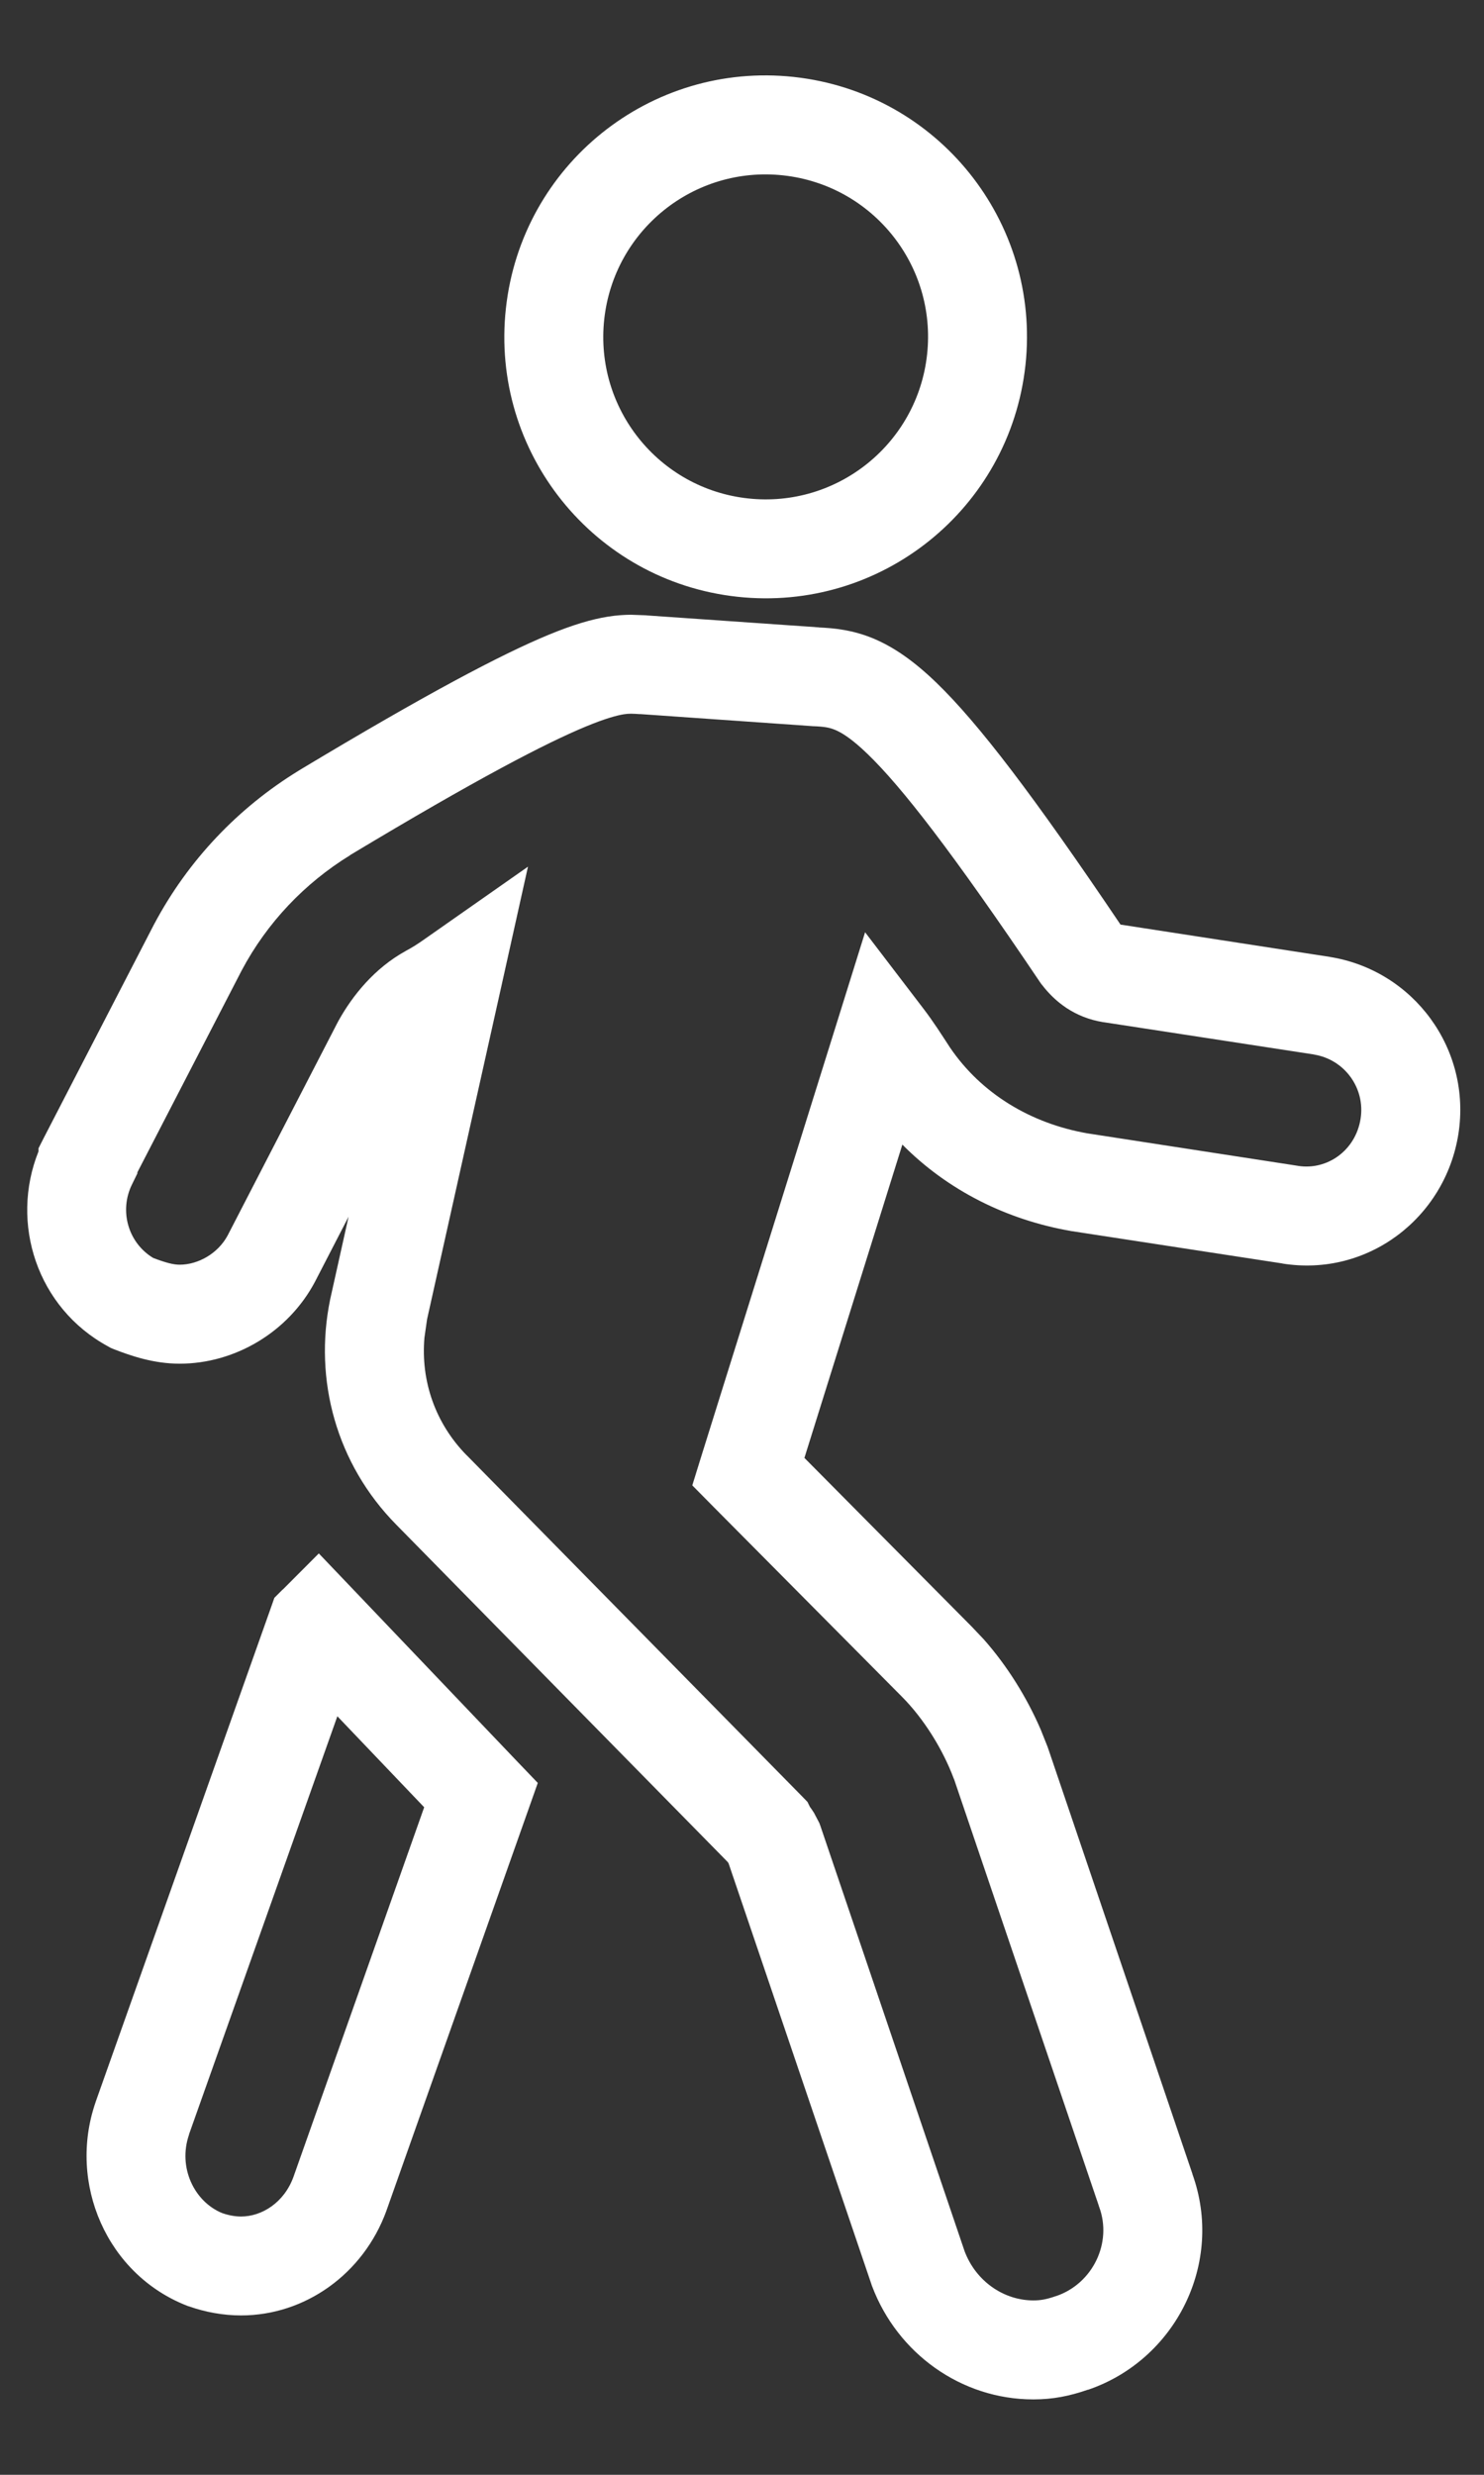 <?xml version="1.0" encoding="UTF-8"?>
<svg xmlns="http://www.w3.org/2000/svg" width="18" height="30" viewBox="0 0 18 30" fill="none">
  <rect x="0" y="0" width="18" height="30" fill="#333333" stroke="none"/>
  <path d="M7.842 7.459L7.844 7.46L9.932 7.605L9.931 7.606C10.115 7.614 10.341 7.635 10.596 7.741C10.852 7.849 11.097 8.024 11.358 8.276C11.865 8.765 12.537 9.645 13.591 11.208L16.126 11.599L16.13 11.6C17.147 11.763 17.852 12.718 17.689 13.749C17.527 14.766 16.588 15.483 15.555 15.317V15.316L12.999 14.924L12.988 14.923V14.922C12.215 14.788 11.498 14.433 10.945 13.875L9.757 17.673L11.786 19.718L11.933 19.873C12.218 20.195 12.458 20.581 12.626 20.973L12.704 21.169L12.709 21.182L14.463 26.351H14.462C14.854 27.434 14.257 28.608 13.198 28.969L13.197 28.968C12.975 29.045 12.772 29.086 12.534 29.086C11.659 29.086 10.886 28.529 10.578 27.714L10.574 27.704L10.571 27.694L8.837 22.587C8.833 22.581 8.828 22.575 8.824 22.569L8.822 22.567L4.807 18.483C4.08 17.746 3.803 16.727 4.005 15.75L4.007 15.741L4.228 14.749L3.824 15.531L3.821 15.537C3.494 16.154 2.844 16.531 2.179 16.531C1.864 16.531 1.588 16.436 1.378 16.354L1.344 16.34L1.312 16.322C0.449 15.855 0.118 14.827 0.467 13.958V13.92L0.533 13.79L1.868 11.206L1.872 11.199C2.283 10.427 2.889 9.792 3.62 9.344L3.624 9.341C5.171 8.411 6.075 7.935 6.652 7.696C6.945 7.575 7.174 7.507 7.375 7.475C7.48 7.458 7.572 7.453 7.65 7.452L7.842 7.459ZM4.291 19.275L6.268 21.347L6.523 21.613L6.4 21.961L4.688 26.796L4.686 26.802C4.406 27.567 3.7 28.068 2.924 28.068C2.707 28.068 2.494 28.029 2.288 27.957L2.278 27.954L2.27 27.951C1.297 27.572 0.819 26.468 1.159 25.484L1.16 25.48L3.283 19.497L3.328 19.369L3.424 19.273L3.433 19.266L3.867 18.831L4.291 19.275ZM7.564 8.659C7.486 8.672 7.351 8.706 7.111 8.805C6.624 9.006 5.785 9.441 4.246 10.366L4.247 10.367C3.695 10.706 3.24 11.184 2.932 11.763L1.666 14.212V14.225L1.604 14.352C1.44 14.678 1.556 15.067 1.858 15.249C2.015 15.309 2.106 15.331 2.179 15.331C2.403 15.331 2.644 15.196 2.762 14.975L4.094 12.396L4.098 12.389L4.102 12.381C4.275 12.067 4.544 11.736 4.919 11.529L4.924 11.526C5.006 11.482 5.063 11.445 5.139 11.392L6.404 10.506L6.068 12.015L5.18 15.993L5.148 16.217C5.103 16.739 5.279 17.254 5.661 17.642H5.662L9.728 21.775L9.794 21.843L9.836 21.928C9.821 21.898 9.8 21.871 9.825 21.905C9.837 21.921 9.854 21.945 9.874 21.977L9.937 22.097L9.945 22.118L9.953 22.14L11.7 27.29C11.838 27.656 12.177 27.886 12.534 27.886C12.619 27.886 12.689 27.875 12.807 27.834L12.812 27.833C13.254 27.682 13.494 27.188 13.332 26.752L13.329 26.744L13.327 26.736L11.572 21.567H11.571C11.436 21.204 11.203 20.832 10.938 20.566L10.936 20.564L8.651 18.263L8.397 18.006L8.504 17.661L10.148 12.406L10.493 11.301L11.196 12.221C11.322 12.385 11.422 12.544 11.524 12.7C11.902 13.255 12.498 13.618 13.191 13.739L15.74 14.132L15.744 14.133C16.097 14.189 16.442 13.948 16.503 13.562C16.562 13.19 16.308 12.844 15.94 12.784V12.783L13.385 12.391H13.382C13.033 12.335 12.796 12.143 12.641 11.941L12.629 11.927L12.618 11.911C11.546 10.32 10.932 9.534 10.524 9.141C10.328 8.951 10.206 8.88 10.132 8.849C10.064 8.82 9.999 8.808 9.866 8.803H9.857L9.848 8.802L7.762 8.656V8.657C7.671 8.651 7.632 8.648 7.564 8.659ZM2.292 25.875L2.293 25.876C2.155 26.275 2.357 26.69 2.696 26.828C2.778 26.856 2.853 26.869 2.924 26.869C3.175 26.869 3.445 26.702 3.559 26.39L5.145 21.908L4.092 20.805L2.292 25.875ZM6.136 3.74C6.326 1.999 7.888 0.743 9.63 0.933C11.371 1.123 12.627 2.685 12.438 4.427C12.248 6.168 10.685 7.424 8.943 7.234C7.203 7.044 5.946 5.482 6.136 3.74ZM9.5 2.126C8.418 2.008 7.448 2.788 7.329 3.87C7.211 4.952 7.991 5.924 9.073 6.042C10.155 6.16 11.127 5.379 11.245 4.297C11.363 3.215 10.583 2.244 9.5 2.126Z" fill="#ffffff"></path>
</svg>
